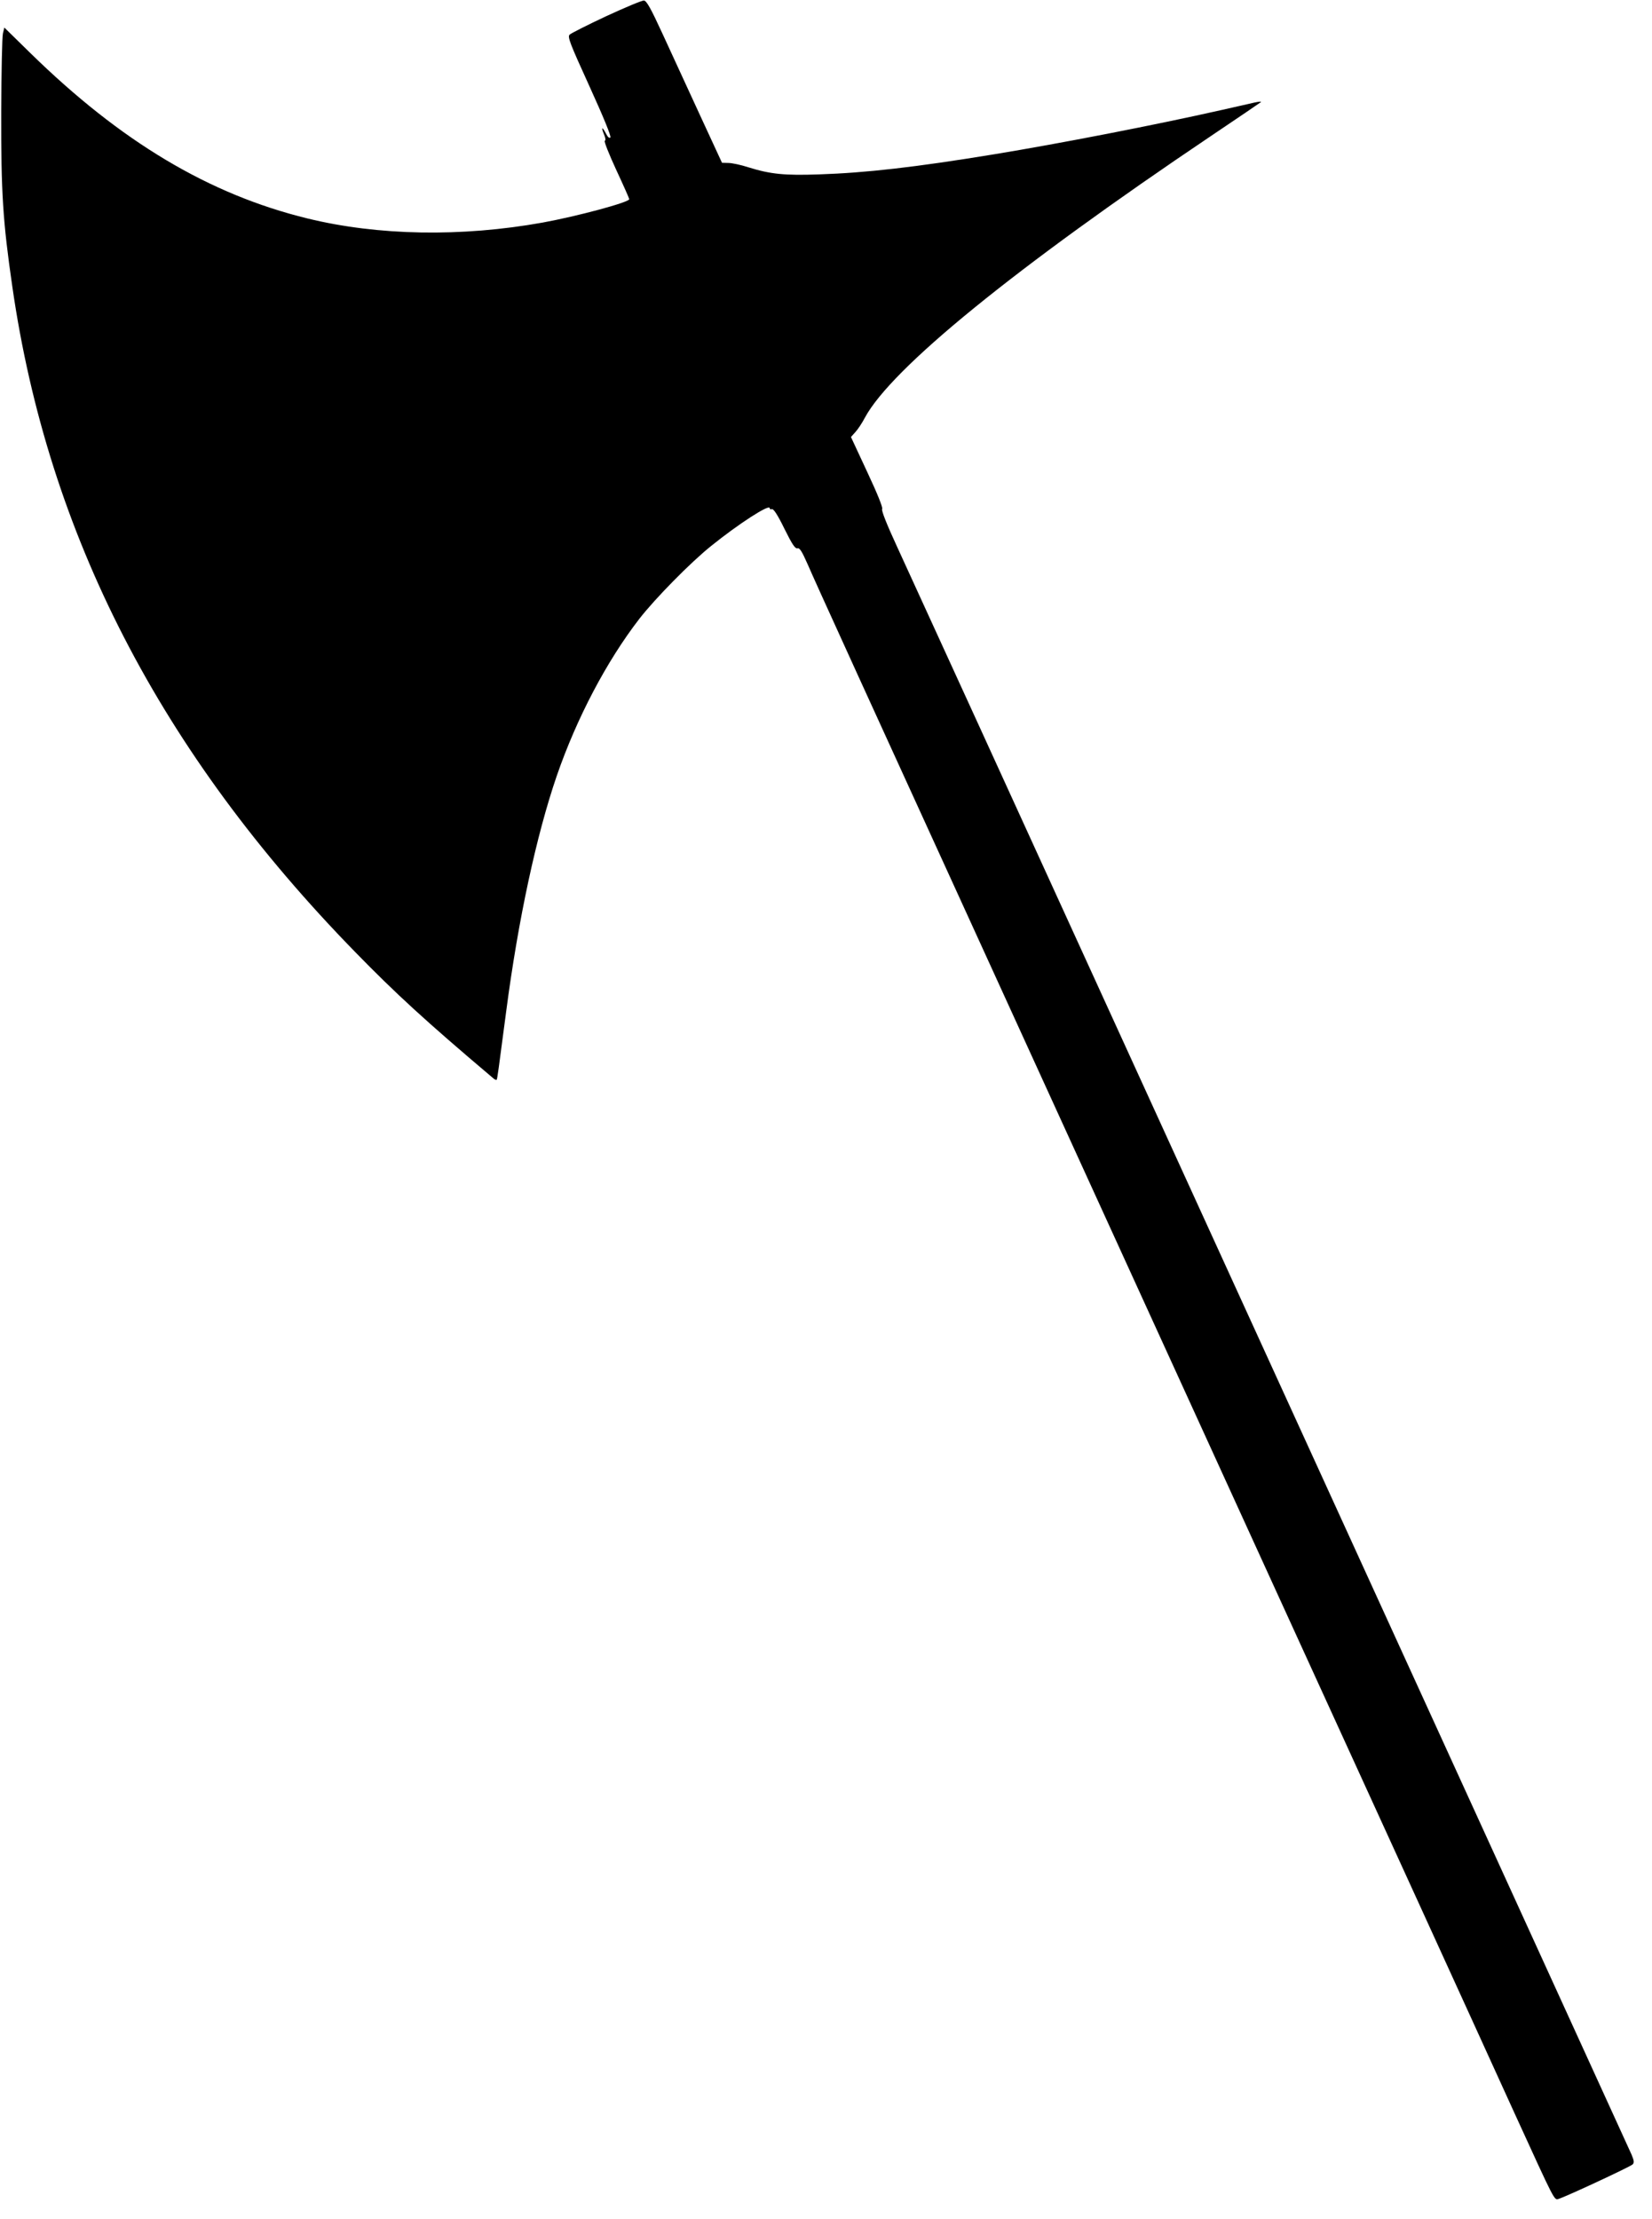 <?xml version="1.0" standalone="no"?>
<!DOCTYPE svg PUBLIC "-//W3C//DTD SVG 20010904//EN"
 "http://www.w3.org/TR/2001/REC-SVG-20010904/DTD/svg10.dtd">
<svg version="1.0" xmlns="http://www.w3.org/2000/svg"
 width="953pt" height="1280pt" viewBox="0 0 953 1280"
 preserveAspectRatio="xMidYMid meet">
<g transform="translate(0,1280) scale(0.1,-0.1)"
fill="#000000" stroke="none">
<path d="M3498 12707 c-109 -51 -204 -99 -212 -107 -13 -13 2 -51 115 -299 81
-178 126 -288 120 -294 -6 -6 -15 2 -25 22 -22 42 -30 40 -12 -3 9 -22 11 -36
5 -38 -6 -2 24 -77 65 -166 42 -90 76 -167 76 -171 0 -18 -302 -99 -500 -135
-468 -84 -949 -76 -1357 24 -568 139 -1076 443 -1598 954 l-150 147 -8 -33
c-5 -18 -9 -222 -10 -453 -1 -464 9 -629 64 -1008 206 -1430 853 -2687 1979
-3840 231 -237 405 -397 793 -725 9 -9 19 -13 22 -11 4 5 10 51 55 394 69 528
174 1016 292 1360 115 333 287 660 476 905 90 116 296 326 415 421 156 126
337 243 337 218 0 -6 6 -9 13 -6 9 3 33 -33 72 -113 45 -91 62 -116 75 -113
13 4 26 -17 60 -94 53 -122 205 -456 1541 -3380 159 -348 420 -920 580 -1270
307 -672 783 -1715 1398 -3060 203 -445 453 -992 555 -1217 242 -529 231 -509
259 -500 45 14 412 185 425 198 10 10 9 21 -6 57 -11 24 -365 800 -787 1724
-1480 3240 -2240 4904 -2984 6533 -203 444 -412 901 -465 1016 -61 132 -93
213 -87 220 5 7 -26 85 -86 213 l-94 202 25 28 c14 15 39 52 55 83 153 285
865 864 1999 1627 152 102 281 190 286 194 4 4 -11 3 -35 -2 -24 -6 -111 -25
-194 -44 -386 -87 -932 -193 -1310 -255 -457 -75 -740 -107 -1010 -116 -198
-7 -280 1 -408 41 -43 14 -95 25 -115 25 l-37 1 -128 277 c-70 152 -167 363
-215 467 -68 148 -92 190 -107 192 -11 1 -109 -40 -217 -90z"/>
</g>
</svg>